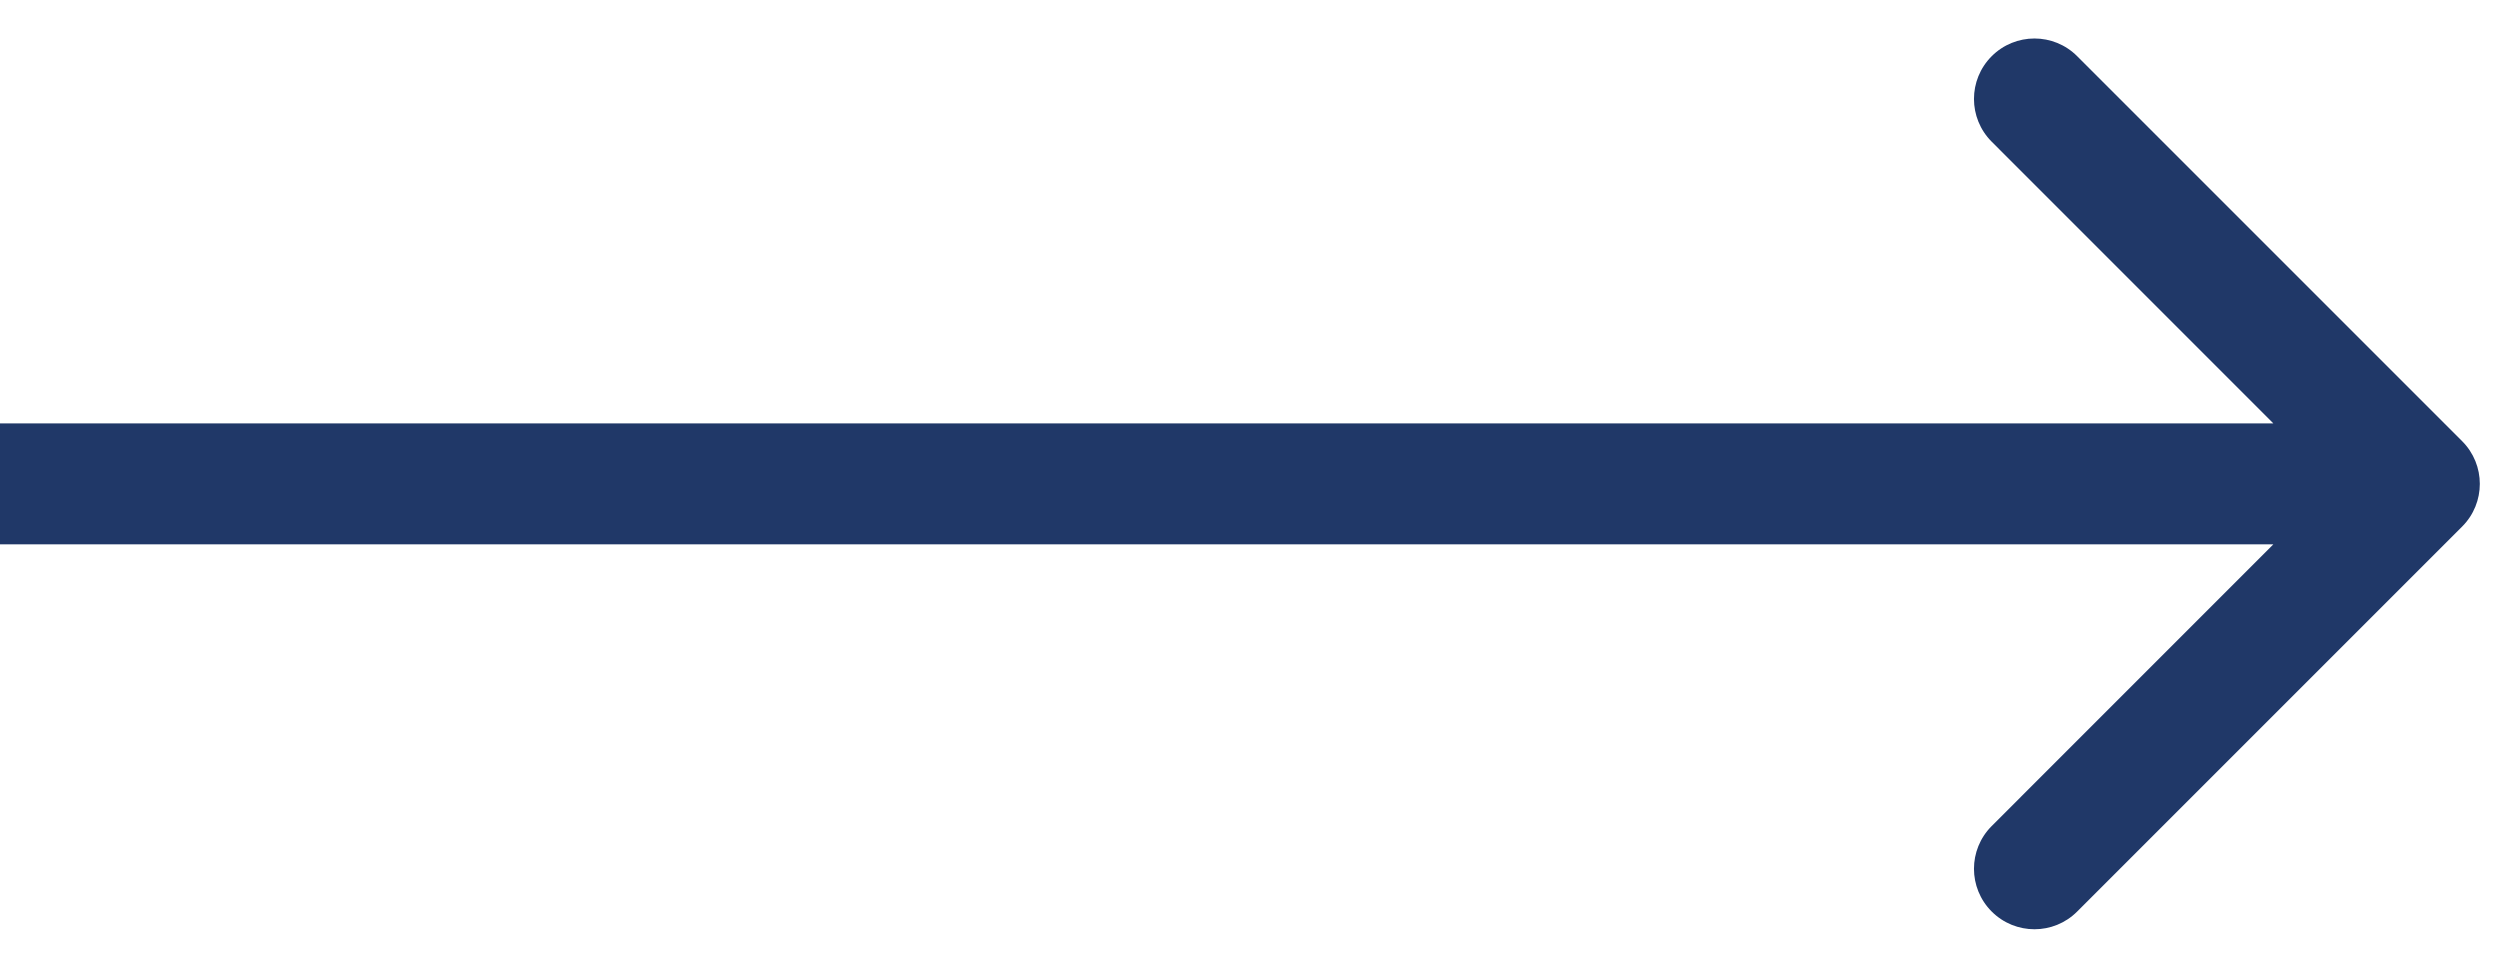 <svg xmlns="http://www.w3.org/2000/svg" width="31" height="12" viewBox="0 0 31 12" fill="none"><path id="Arrow 1" d="M30.53 6.53C30.823 6.237 30.823 5.763 30.53 5.47L25.757 0.697C25.465 0.404 24.99 0.404 24.697 0.697C24.404 0.99 24.404 1.464 24.697 1.757L28.939 6L24.697 10.243C24.404 10.536 24.404 11.01 24.697 11.303C24.99 11.596 25.465 11.596 25.757 11.303L30.53 6.53ZM0 6.75H30V5.25H0V6.75Z" fill="#203868"></path></svg>
